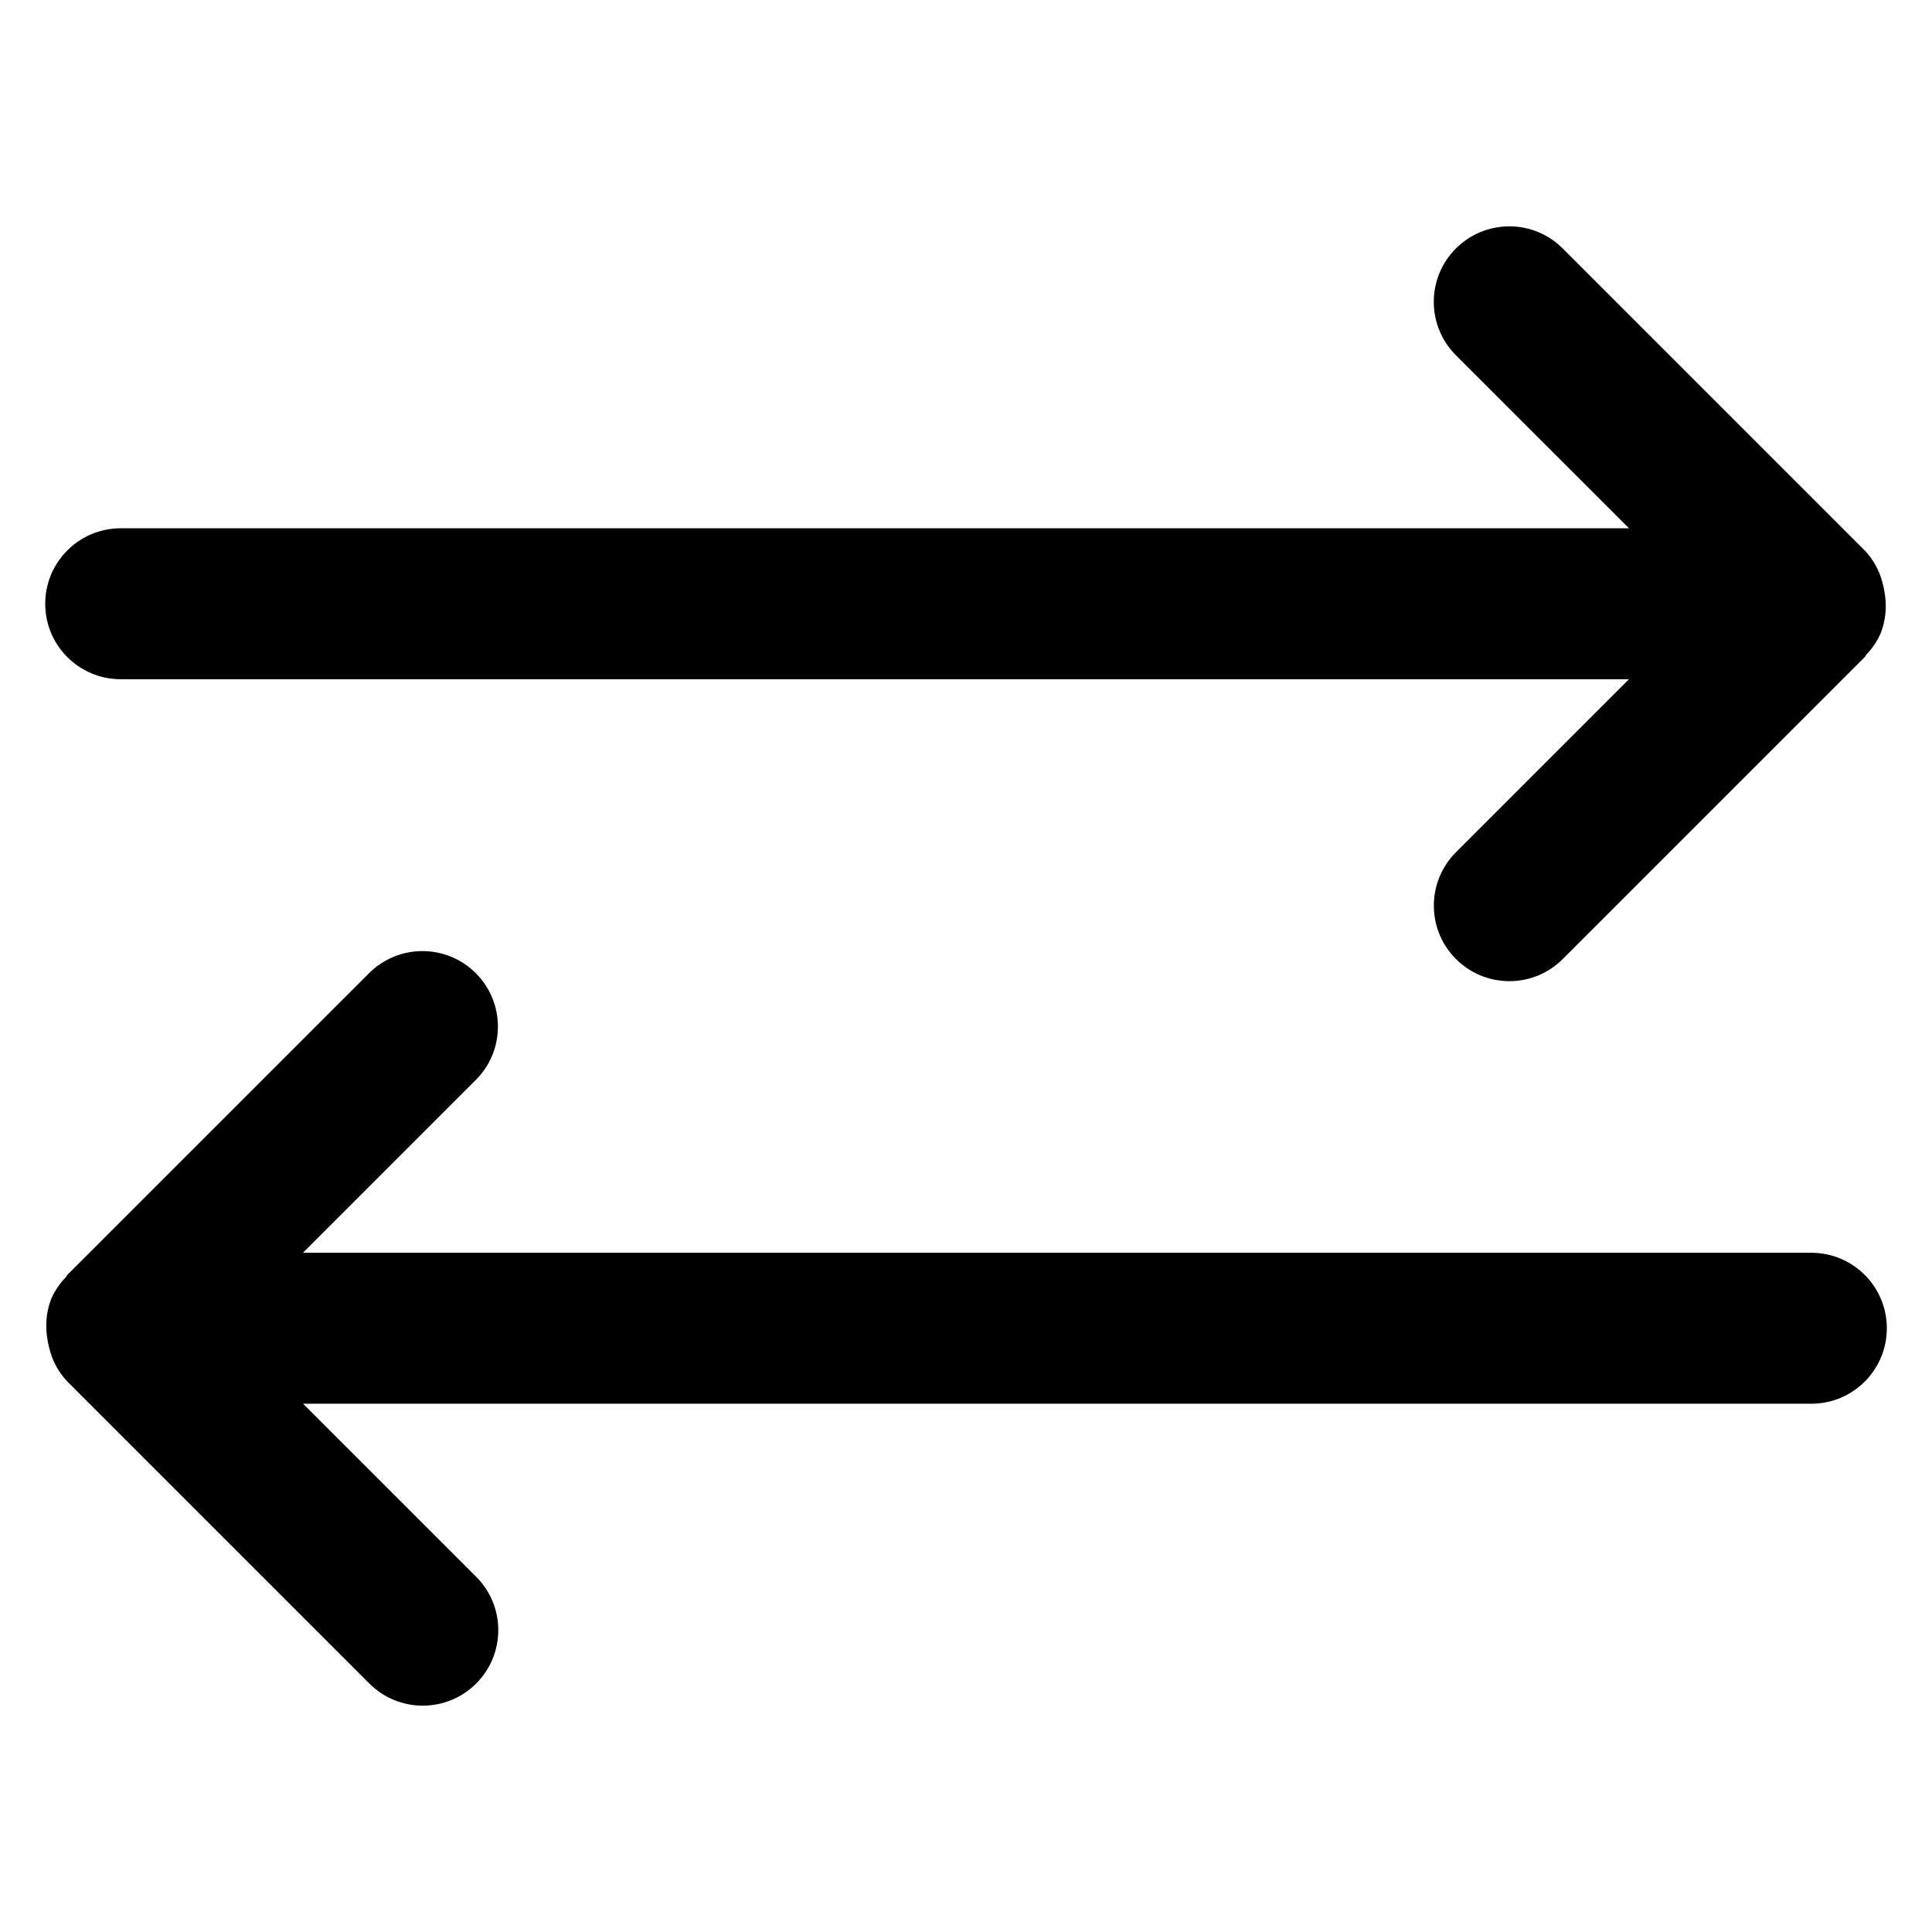 <?xml version="1.0" encoding="utf-8"?>
<svg fill="#000000" width="800px" height="800px" viewBox="0 0 32 32" version="1.1" xmlns="http://www.w3.org/2000/svg">
<title>arrow-right-arrow-left</title>
<path d="M2 11.25h24.981l-2.866 2.866c-0.226 0.226-0.366 0.539-0.366 0.884 0 0.691 0.56 1.251 1.251 1.251 0.346 0 0.658-0.14 0.885-0.367v0l5-5c0.012-0.012 0.016-0.029 0.027-0.041 0.099-0.103 0.18-0.223 0.239-0.356l0.003-0.008 0-0.003c0.051-0.13 0.080-0.28 0.080-0.438 0-0.071-0.006-0.141-0.017-0.208l0.001 0.007c-0.007-0.058-0.018-0.109-0.031-0.159l0.002 0.008c-0.051-0.223-0.158-0.416-0.305-0.571l0 0.001-5-5c-0.226-0.227-0.539-0.367-0.885-0.367-0.691 0-1.251 0.56-1.251 1.251 0 0.345 0.14 0.658 0.366 0.884v0l2.867 2.866h-24.982c-0.69 0-1.25 0.56-1.25 1.25s0.56 1.25 1.25 1.25v0zM30 20.75h-24.982l2.866-2.866c0.225-0.226 0.363-0.537 0.363-0.881 0-0.69-0.56-1.25-1.25-1.25-0.344 0-0.655 0.139-0.881 0.363l-5 4.999c-0.012 0.012-0.016 0.029-0.027 0.041-0.1 0.103-0.182 0.224-0.241 0.357l-0.003 0.008-0 0.003c-0.050 0.129-0.079 0.279-0.079 0.436 0 0.072 0.006 0.142 0.018 0.21l-0.001-0.007c0.007 0.058 0.018 0.108 0.031 0.158l-0.002-0.008c0.051 0.224 0.158 0.417 0.306 0.572l-0-0 5 5c0.226 0.226 0.539 0.366 0.884 0.366 0.691 0 1.251-0.56 1.251-1.251 0-0.346-0.14-0.658-0.367-0.885l-2.866-2.865h24.982c0.69 0 1.25-0.56 1.25-1.25s-0.56-1.25-1.25-1.25v0z"></path>
</svg>